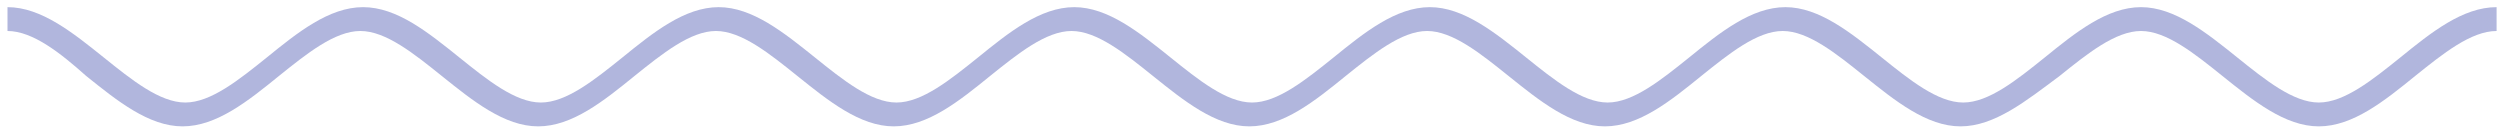 <?xml version="1.0" encoding="utf-8"?>
<!-- Generator: Adobe Illustrator 24.3.0, SVG Export Plug-In . SVG Version: 6.00 Build 0)  -->
<svg version="1.1" id="Layer_1" xmlns="http://www.w3.org/2000/svg" xmlns:xlink="http://www.w3.org/1999/xlink" x="0px" y="0px"
	 viewBox="0 0 734 39" style="enable-background:new 0 0 734 39;" xml:space="preserve">
<style type="text/css">
	.st0{fill:#B1B6DD;}
</style>
<g>
	<path class="st0" d="M575.6,37.1c-9.9,0-19.2-7.5-28.3-14.8c-8.1-6.5-16.4-13.2-23.9-13.2s-15.8,6.7-23.9,13.2
		c-9,7.3-18.3,14.8-28.3,14.8h0c-9.9,0-19.2-7.5-28.3-14.8c-8.1-6.5-16.4-13.2-23.9-13.2c-7.5,0-15.8,6.7-23.9,13.2
		c-9,7.3-18.3,14.8-28.3,14.8h0c-9.9,0-19.2-7.5-28.3-14.8c-8.1-6.5-16.4-13.2-23.9-13.2s-15.8,6.7-23.9,13.2
		c-9,7.3-18.3,14.8-28.3,14.8c-9.9,0-19.2-7.5-28.3-14.8c-8.1-6.5-16.4-13.2-23.9-13.2c-7.5,0-15.8,6.7-23.9,13.2
		c-9,7.3-18.3,14.8-28.3,14.8c-9.9,0-19.2-7.5-28.3-14.8c-8.1-6.5-16.4-13.2-23.9-13.2c-7.5,0-15.8,6.7-23.9,13.2
		c-9,7.3-18.3,14.8-28.3,14.8c-9.9,0-19.2-7.5-28.3-14.8C18,15.8,9.7,9.1,2.2,9.1v-7c9.9,0,19.2,7.5,28.3,14.8
		c8.1,6.5,16.4,13.2,23.9,13.2c7.5,0,15.8-6.7,23.9-13.2c9-7.3,18.3-14.8,28.3-14.8s19.2,7.5,28.3,14.8c8.1,6.5,16.4,13.2,23.9,13.2
		c7.5,0,15.8-6.7,23.9-13.2c9-7.3,18.3-14.8,28.3-14.8c9.9,0,19.2,7.5,28.3,14.8c8.1,6.5,16.4,13.2,23.9,13.2
		c7.5,0,15.8-6.7,23.9-13.2c9-7.3,18.3-14.8,28.3-14.8c9.9,0,19.2,7.5,28.3,14.8c8.1,6.5,16.4,13.2,23.9,13.2s15.8-6.7,23.9-13.2
		c9-7.3,18.3-14.8,28.3-14.8c9.9,0,19.2,7.5,28.3,14.8c8.1,6.5,16.4,13.2,23.9,13.2s15.8-6.7,23.9-13.2c9-7.3,18.3-14.8,28.3-14.8h0
		c9.9,0,19.2,7.5,28.3,14.8c8.1,6.5,16.4,13.2,23.9,13.2c7.5,0,15.8-6.7,23.9-13.2c9-7.3,18.3-14.8,28.3-14.8
		c9.9,0,19.2,7.5,28.3,14.8c8.1,6.5,16.4,13.2,23.9,13.2c7.5,0,15.8-6.7,23.9-13.2c9-7.3,18.3-14.8,28.3-14.8v7
		c-7.5,0-15.8,6.7-23.9,13.2c-9,7.3-18.3,14.8-28.3,14.8c-9.9,0-19.2-7.5-28.3-14.8c-8.1-6.5-16.4-13.2-23.9-13.2
		s-15.8,6.7-23.9,13.2C594.9,29.6,585.6,37.1,575.6,37.1"/>
</g>
</svg>
